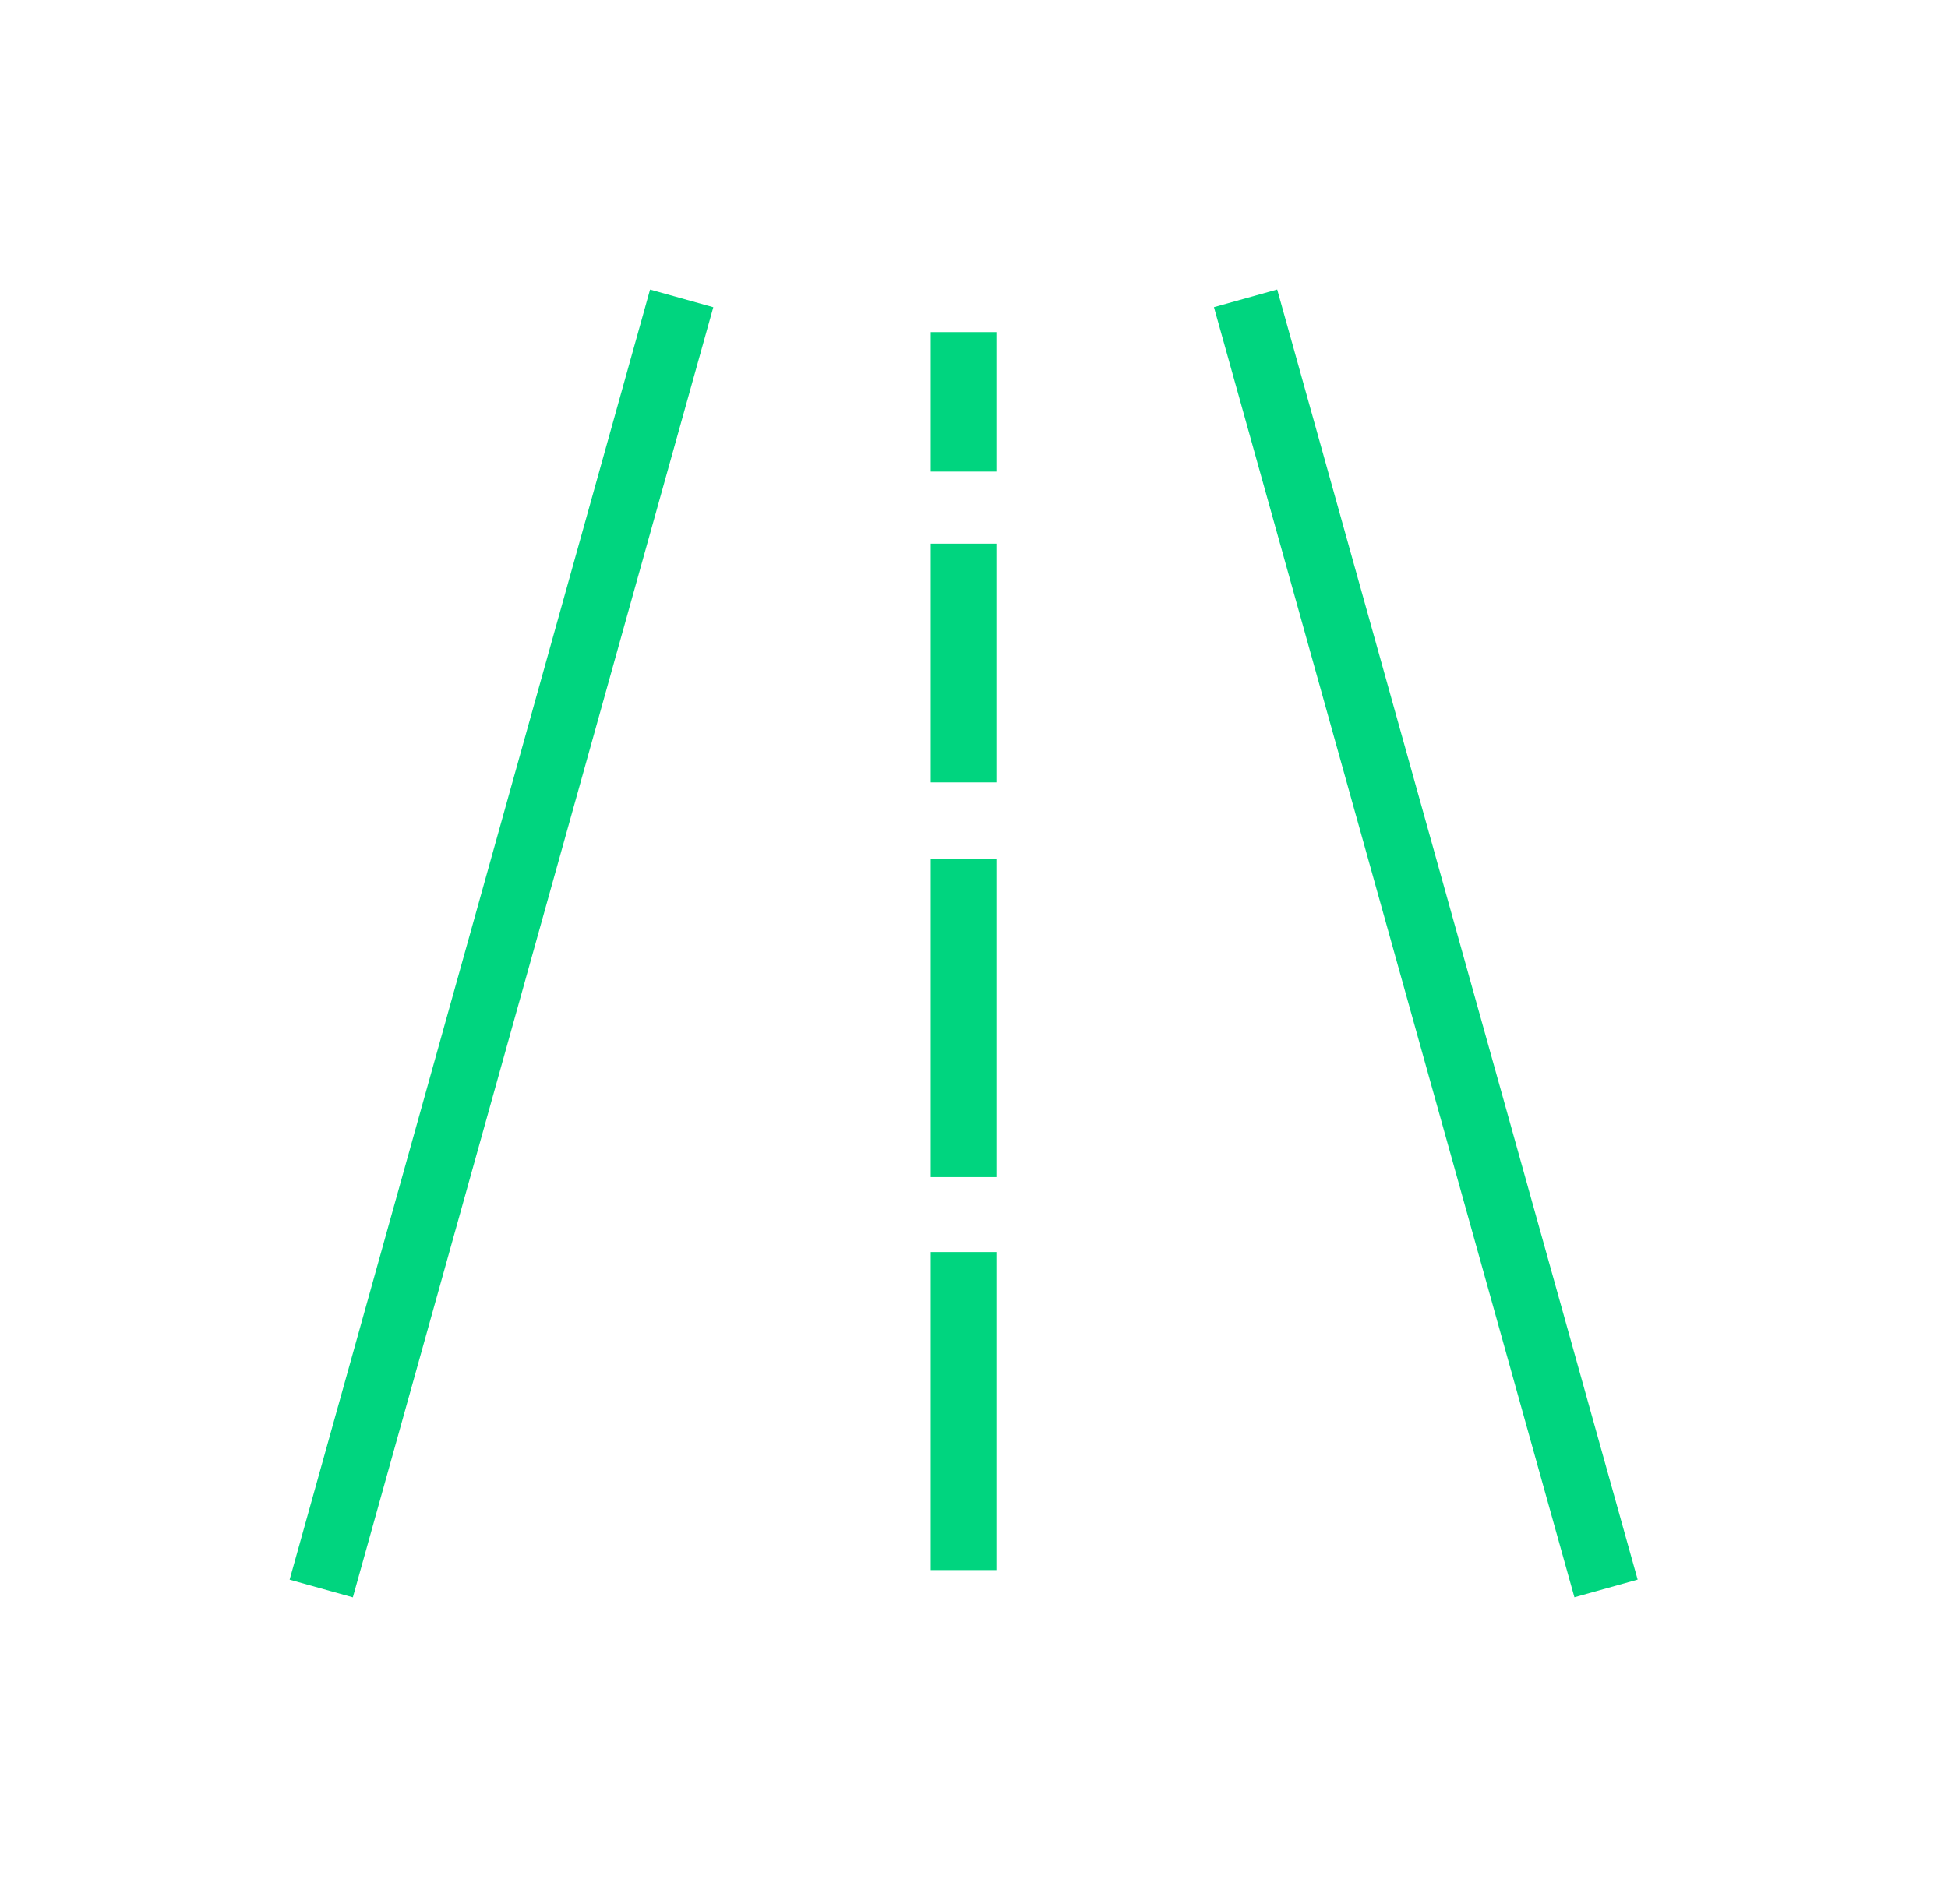 <?xml version="1.0" encoding="UTF-8" standalone="no"?>
<!DOCTYPE svg PUBLIC "-//W3C//DTD SVG 1.1//EN" "http://www.w3.org/Graphics/SVG/1.1/DTD/svg11.dtd">
<svg width="100%" height="100%" viewBox="0 0 89 87" version="1.1" xmlns="http://www.w3.org/2000/svg" xmlns:xlink="http://www.w3.org/1999/xlink" xml:space="preserve" xmlns:serif="http://www.serif.com/" style="fill-rule:evenodd;clip-rule:evenodd;stroke-linecap:square;stroke-miterlimit:10;">
    <g transform="matrix(1,0,0,1,-310.308,-169.487)">
        <g transform="matrix(-0.269,0.963,0.963,0.269,358.111,227.683)">
            <path d="M-36.941,-28.037L21.279,-28.036" style="fill:none;fill-rule:nonzero;stroke:rgb(0,213,127);stroke-width:3px;"/>
        </g>
        <g transform="matrix(0.269,0.963,0.963,-0.269,400.343,197.514)">
            <path d="M-21.279,-28.037L36.941,-28.037" style="fill:none;fill-rule:nonzero;stroke:rgb(0,213,127);stroke-width:3px;"/>
        </g>
        <g transform="matrix(0,1,1,0,356.018,187.85)">
            <path d="M-1.687,-1.687L1.687,-1.687" style="fill:none;fill-rule:nonzero;stroke:rgb(0,213,127);stroke-width:3px;"/>
        </g>
        <g transform="matrix(0,1,1,0,358.285,199.785)">
            <path d="M-3.954,-3.954L3.954,-3.954" style="fill:none;fill-rule:nonzero;stroke:rgb(0,213,127);stroke-width:3px;"/>
        </g>
        <g transform="matrix(0,1,1,0,360.098,216.009)">
            <path d="M-5.767,-5.767L5.767,-5.767" style="fill:none;fill-rule:nonzero;stroke:rgb(0,213,127);stroke-width:3px;"/>
        </g>
        <g transform="matrix(0,1,1,0,360.098,233.969)">
            <path d="M-5.767,-5.767L5.767,-5.767" style="fill:none;fill-rule:nonzero;stroke:rgb(0,213,127);stroke-width:3px;"/>
        </g>
    </g>
</svg>
